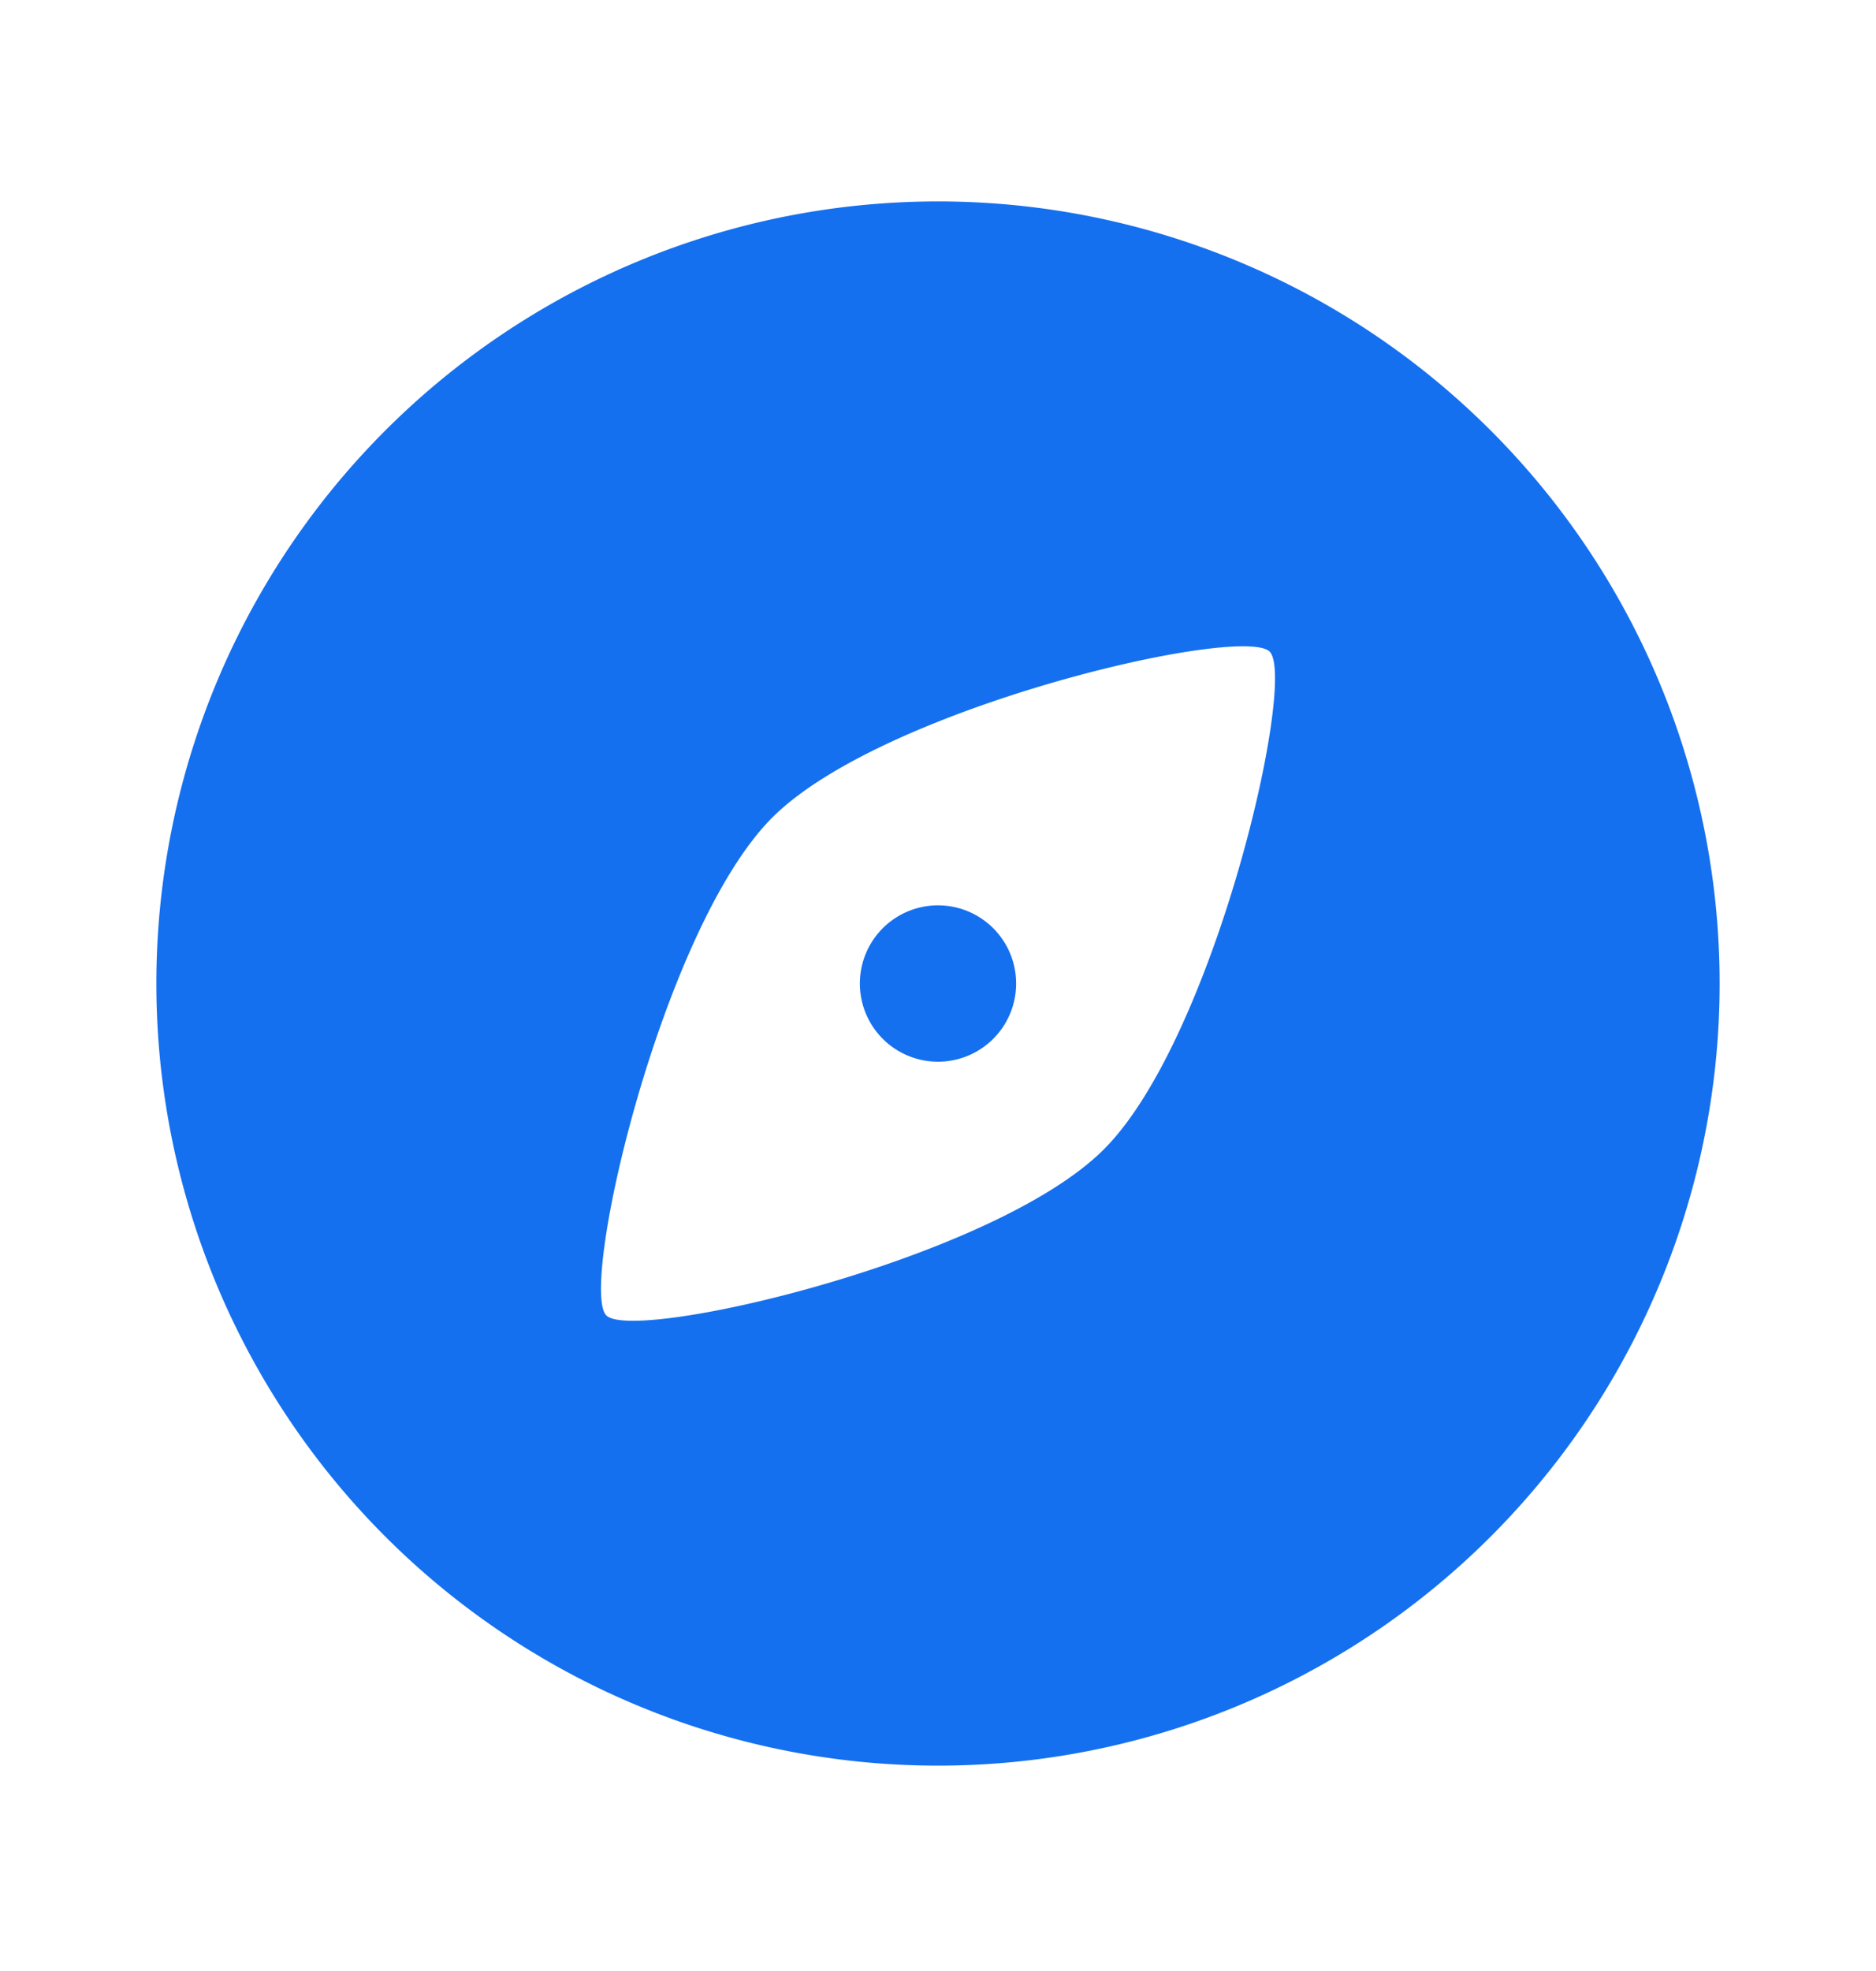 <svg xmlns="http://www.w3.org/2000/svg" width="20" height="21" fill="none" viewBox="0 0 20 21"><g clip-path="url(#a)"><path fill="#1570ef" d="M10 2.146a8.333 8.333 0 1 1 0 16.666 8.333 8.333 0 0 1 0-16.666m3.536 4.797c-.295-.294-4.125.59-5.303 1.768C7.054 9.89 6.17 13.72 6.464 14.015s4.125-.59 5.304-1.769 2.062-5.008 1.768-5.303M10 9.646a.833.833 0 1 1 0 1.666.833.833 0 0 1 0-1.666"/></g><defs><clipPath id="a"><path fill="#fff" d="M0 .479h20v20H0z"/></clipPath></defs></svg>